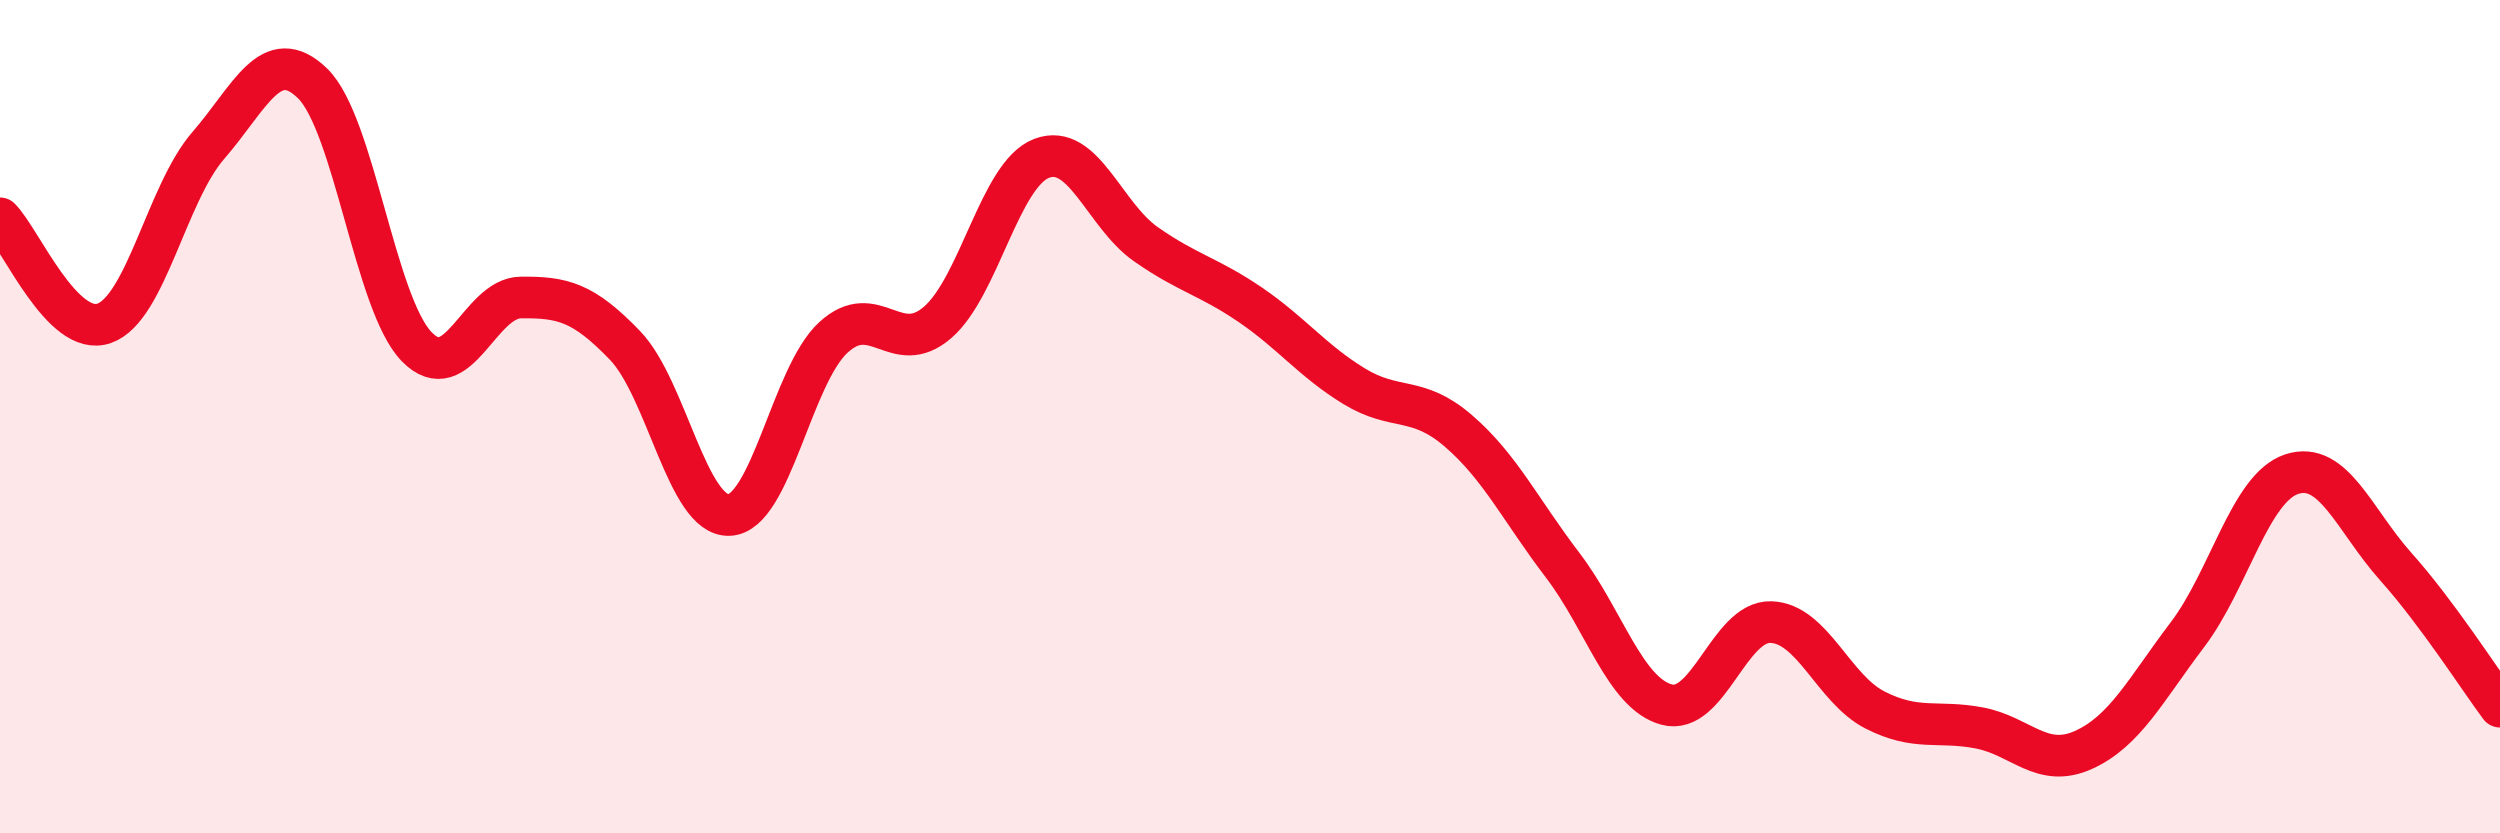 
    <svg width="60" height="20" viewBox="0 0 60 20" xmlns="http://www.w3.org/2000/svg">
      <path
        d="M 0,5.24 C 0.5,5.74 1.5,8.11 2.5,7.76 C 3.5,7.41 4,4.64 5,3.49 C 6,2.34 6.5,1.03 7.5,2 C 8.5,2.97 9,7.29 10,8.32 C 11,9.35 11.5,7.15 12.5,7.14 C 13.5,7.13 14,7.25 15,8.29 C 16,9.33 16.5,12.4 17.5,12.36 C 18.5,12.32 19,9.02 20,8.1 C 21,7.18 21.5,8.6 22.5,7.74 C 23.5,6.88 24,4.18 25,3.8 C 26,3.42 26.5,5.16 27.5,5.86 C 28.5,6.56 29,6.63 30,7.31 C 31,7.99 31.5,8.66 32.5,9.27 C 33.5,9.88 34,9.48 35,10.34 C 36,11.2 36.5,12.25 37.5,13.56 C 38.5,14.87 39,16.64 40,16.91 C 41,17.18 41.5,14.9 42.5,14.93 C 43.5,14.96 44,16.53 45,17.04 C 46,17.55 46.5,17.28 47.5,17.47 C 48.5,17.66 49,18.45 50,18 C 51,17.55 51.5,16.55 52.5,15.23 C 53.5,13.91 54,11.71 55,11.38 C 56,11.05 56.5,12.48 57.5,13.6 C 58.5,14.72 59.5,16.29 60,16.96L60 20L0 20Z"
        fill="#EB0A25"
        opacity="0.1"
        stroke-linecap="round"
        stroke-linejoin="round"
      />
      <path
        d="M 0,5.24 C 0.5,5.74 1.5,8.11 2.5,7.76 C 3.5,7.41 4,4.64 5,3.49 C 6,2.34 6.5,1.03 7.5,2 C 8.5,2.97 9,7.29 10,8.32 C 11,9.35 11.5,7.15 12.5,7.14 C 13.5,7.13 14,7.25 15,8.29 C 16,9.33 16.5,12.4 17.5,12.36 C 18.5,12.32 19,9.02 20,8.1 C 21,7.18 21.5,8.6 22.5,7.74 C 23.5,6.88 24,4.18 25,3.8 C 26,3.42 26.5,5.16 27.5,5.86 C 28.5,6.56 29,6.63 30,7.31 C 31,7.99 31.5,8.66 32.5,9.27 C 33.5,9.88 34,9.48 35,10.34 C 36,11.2 36.5,12.25 37.5,13.56 C 38.5,14.87 39,16.64 40,16.91 C 41,17.18 41.5,14.9 42.5,14.93 C 43.5,14.96 44,16.53 45,17.04 C 46,17.55 46.5,17.28 47.5,17.47 C 48.5,17.66 49,18.45 50,18 C 51,17.55 51.5,16.55 52.5,15.23 C 53.5,13.91 54,11.71 55,11.38 C 56,11.05 56.5,12.48 57.5,13.6 C 58.5,14.72 59.5,16.29 60,16.96"
        stroke="#EB0A25"
        stroke-width="1"
        fill="none"
        stroke-linecap="round"
        stroke-linejoin="round"
      />
    </svg>
  